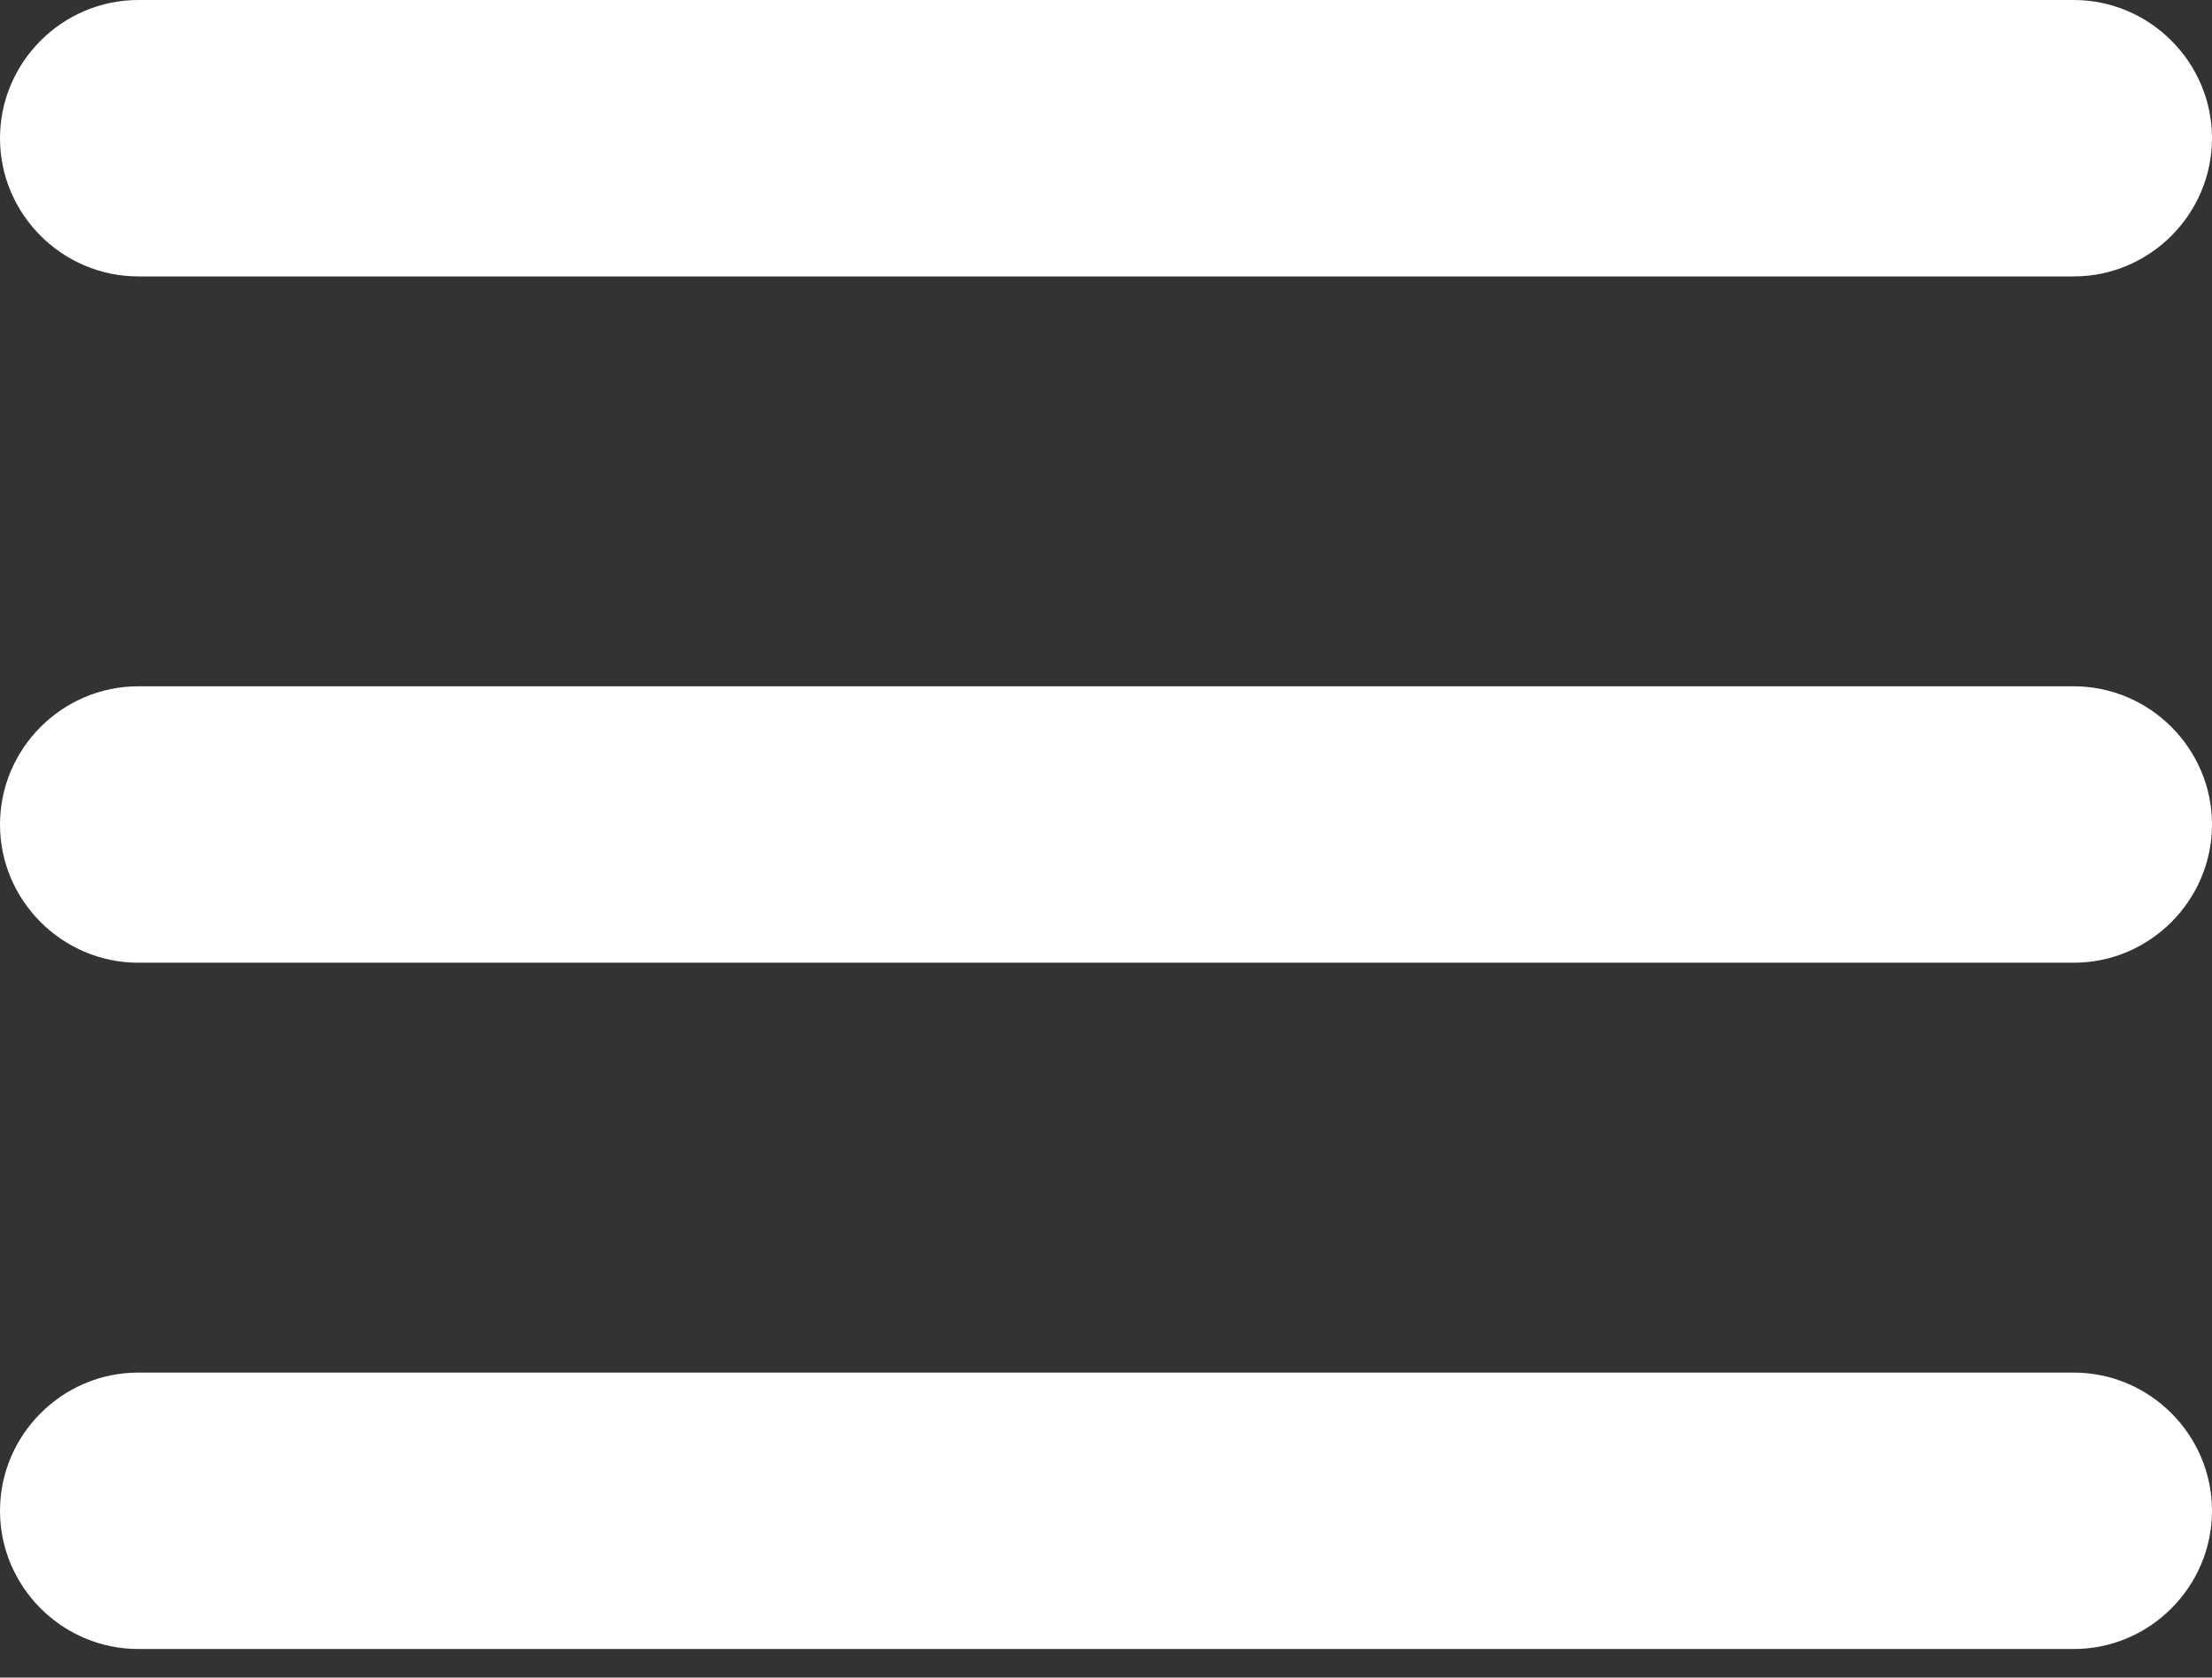 <svg xmlns="http://www.w3.org/2000/svg" width="29" height="22" viewBox="0 0 29 22">
    <rect x="0" y="0" width="29" height="22" fill="#333333" stroke="none"/>
    <g fill="#FFF" fill-rule="evenodd">
        <path d="M1.813 3.625h25.375c.996 0 1.812-.816 1.812-1.813C29 .817 28.184 0 27.187 0H1.813C.817 0 0 .816 0 1.813c0 .996.816 1.812 1.813 1.812zM27.188 9H1.813C.816 9 0 9.816 0 10.813c0 .996.816 1.812 1.813 1.812h25.375c.996 0 1.812-.816 1.812-1.813C29 9.816 28.184 9 27.187 9zM27.188 18H1.813C.816 18 0 18.816 0 19.813c0 .996.816 1.812 1.813 1.812h25.375c.996 0 1.812-.816 1.812-1.813 0-.996-.816-1.812-1.813-1.812z"/>
    </g>
</svg>

